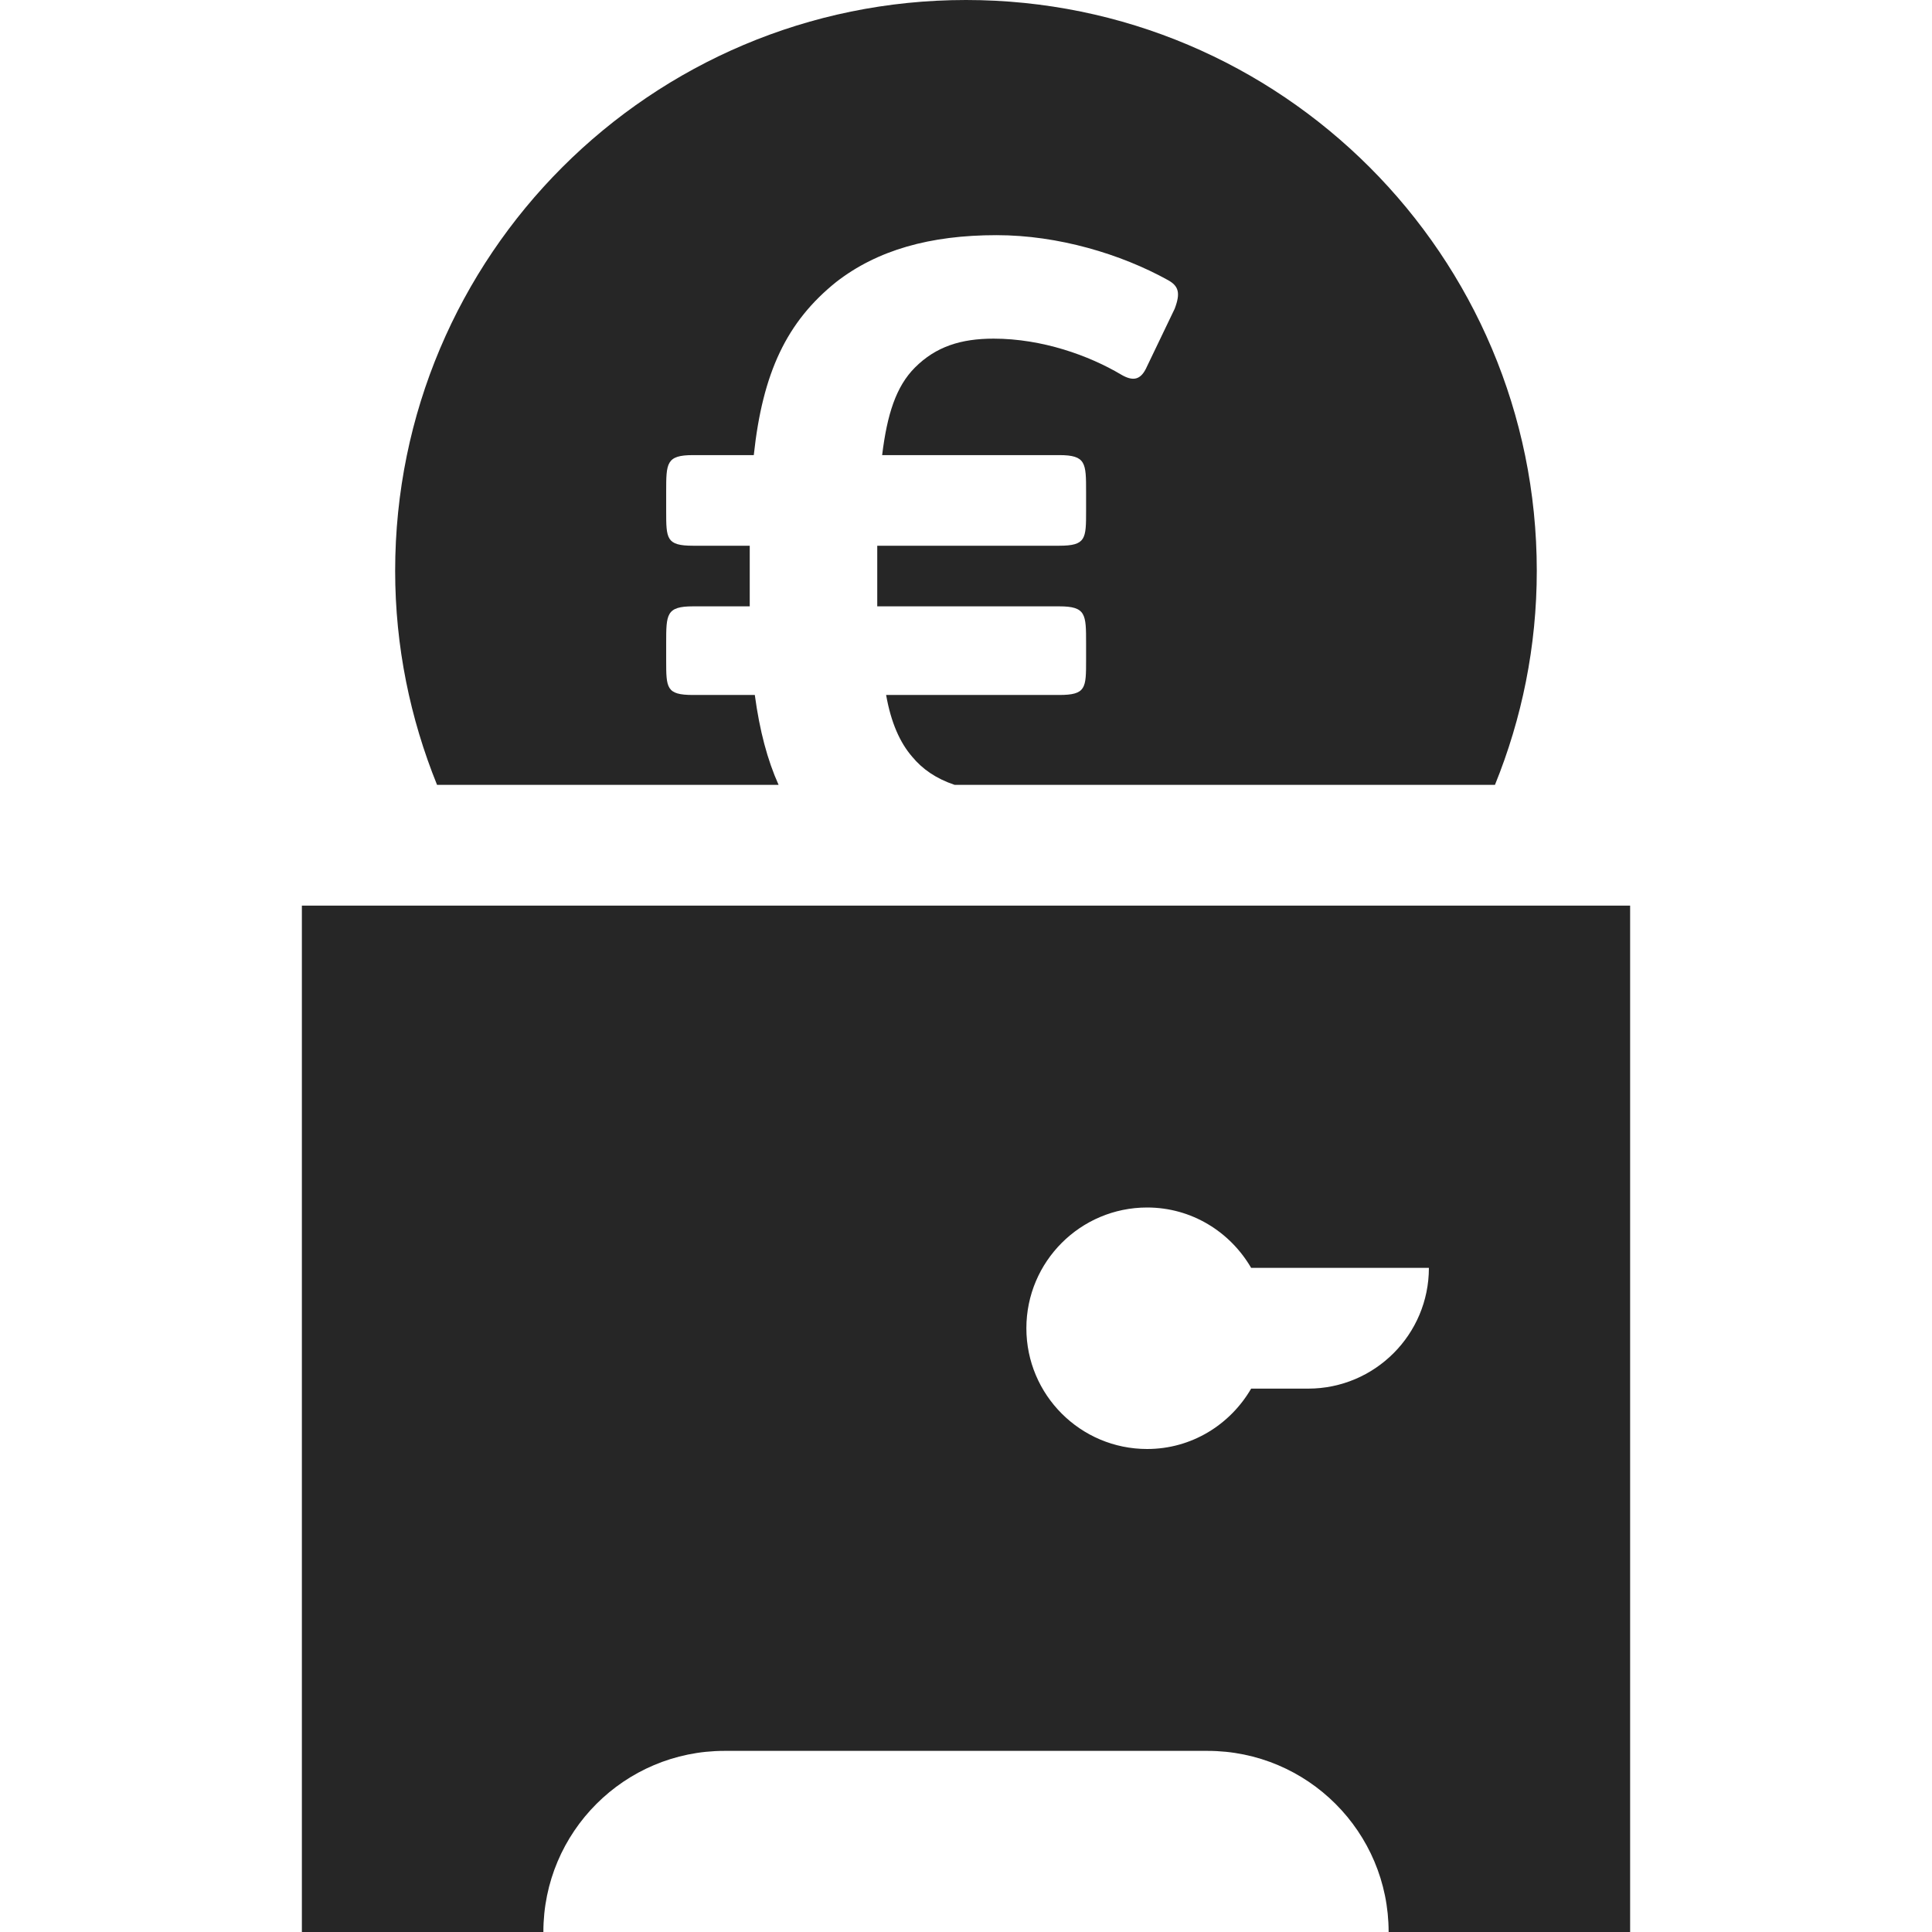 <svg width="32" height="32" viewBox="0 0 32 32" fill="none" xmlns="http://www.w3.org/2000/svg">
<path fill-rule="evenodd" clip-rule="evenodd" d="M12.502 11.511C12.582 12.103 12.711 12.589 12.896 13H7.239C6.795 11.904 6.545 10.709 6.545 9.455C6.545 4.233 10.778 0 16 0C21.221 0 25.454 4.233 25.454 9.455C25.454 10.709 25.206 11.904 24.761 13H15.812C15.507 12.897 15.28 12.742 15.107 12.532C14.908 12.302 14.758 11.972 14.677 11.511H17.544C17.989 11.511 17.989 11.395 17.989 10.934V10.654C17.989 10.175 17.989 10.043 17.544 10.043H14.53V9.039H17.544C17.989 9.039 17.989 8.922 17.989 8.461V8.147C17.989 7.67 17.989 7.538 17.544 7.538H14.611C14.694 6.862 14.841 6.401 15.155 6.087C15.501 5.741 15.915 5.609 16.457 5.609C17.264 5.609 18.04 5.89 18.567 6.203C18.764 6.319 18.896 6.301 18.997 6.071L19.456 5.115C19.556 4.852 19.523 4.736 19.341 4.637C18.567 4.209 17.529 3.895 16.506 3.895C15.402 3.895 14.53 4.143 13.851 4.67C13.03 5.329 12.632 6.17 12.485 7.538H11.479C11.034 7.538 11.034 7.67 11.034 8.147V8.461C11.034 8.922 11.034 9.039 11.479 9.039H12.418V9.055V10.043H11.479C11.034 10.043 11.034 10.175 11.034 10.654V10.934C11.034 11.395 11.034 11.511 11.479 11.511H12.502ZM20.723 23H21.667C22.771 23 23.667 22.104 23.667 21H20.723C20.376 20.404 19.738 20 19 20C17.896 20 17 20.896 17 22C17 23.104 17.896 24 19 24C19.738 24 20.376 23.596 20.723 23ZM5 32V15H27V32H23C23 30.343 21.657 29 20 29H12C10.343 29 9 30.343 9 32H5Z" fill="#262626"/>
</svg>
